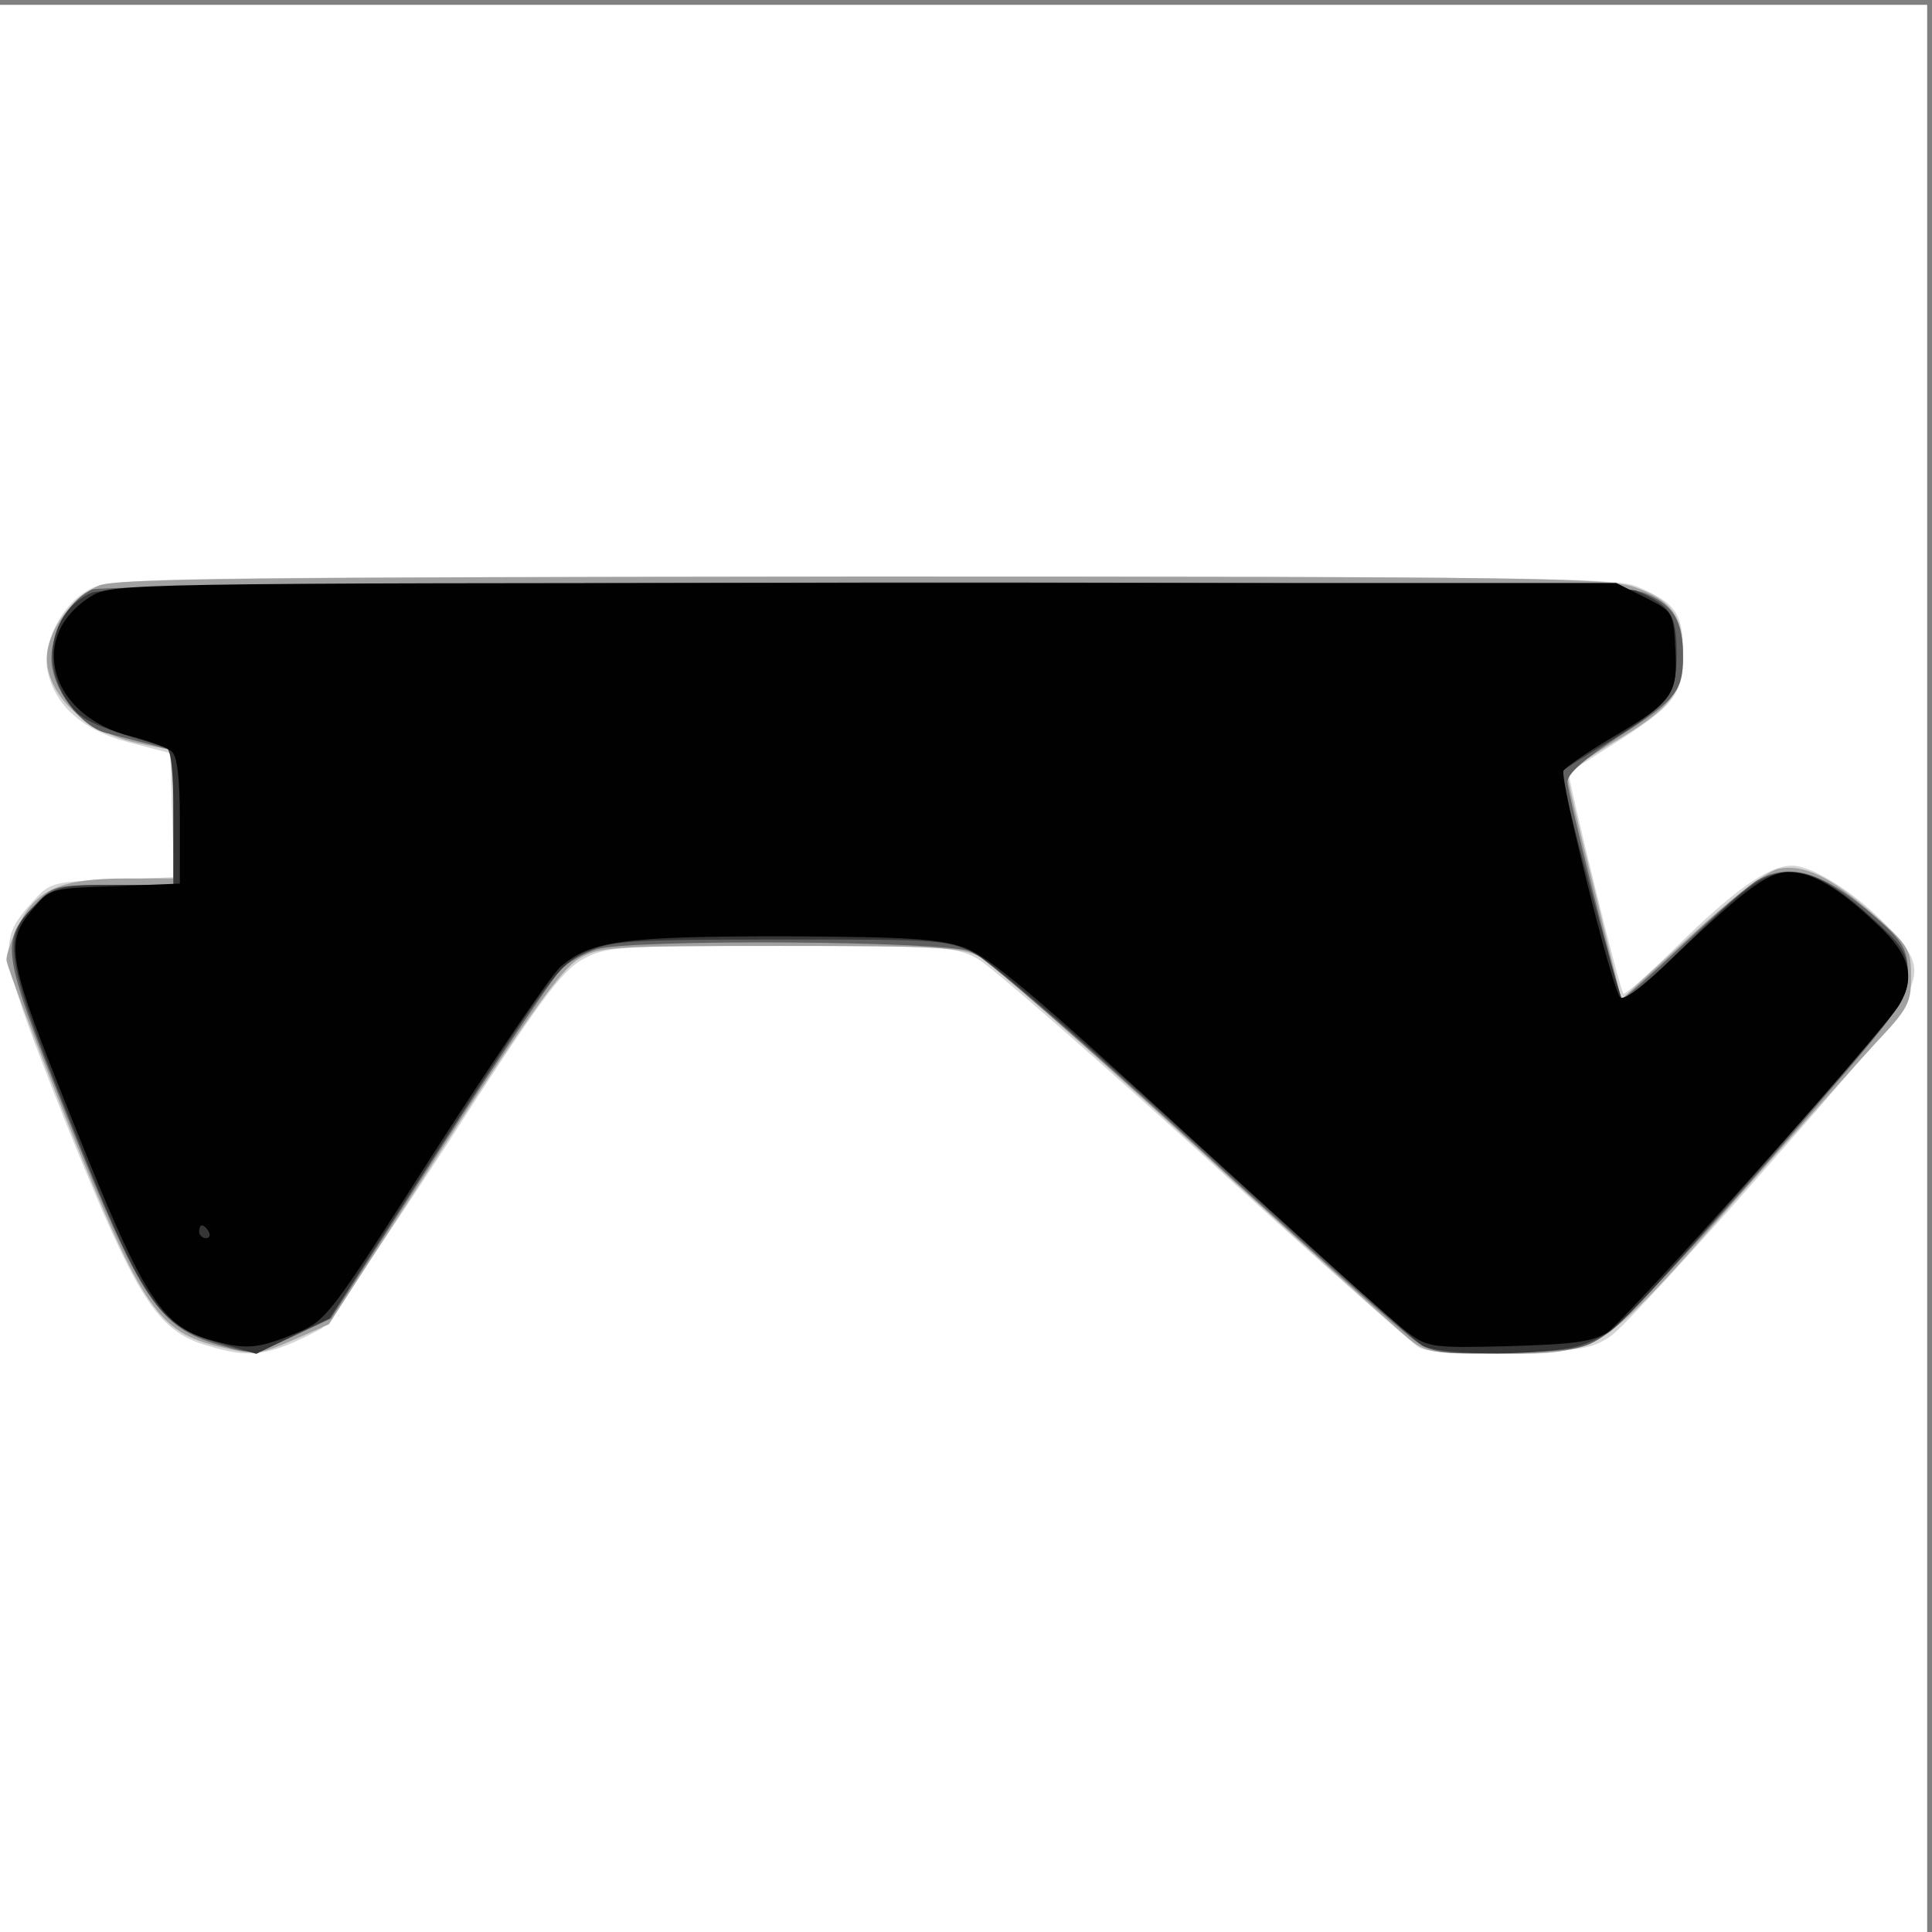 <svg xmlns="http://www.w3.org/2000/svg" xmlns:xlink="http://www.w3.org/1999/xlink" width="400" height="400"><rect width="100%" height="100%" fill="#808080" stroke="none"/><g><svg xmlns="http://www.w3.org/2000/svg" xmlns:xlink="http://www.w3.org/1999/xlink" width="400" height="400"/><svg xmlns="http://www.w3.org/2000/svg" width="400" height="400" version="1.0" viewBox="0 0 400 400"><g fill="#fff" transform="matrix(.133 0 0 -.133 0 400)"><path d="M0 1500V0h3000v3000H0V1500z"/></g></svg><svg xmlns="http://www.w3.org/2000/svg" width="400" height="400" version="1.0" viewBox="0 0 400 400"><g fill="#d5d5d5" transform="matrix(.133 0 0 -.133 0 400)"><path d="M139 2090c-43-23-74-84-65-127 12-55 55-92 126-111l65-17 3-97 3-96-96-4c-94-3-97-4-125-35-56-62-53-78 54-347 109-270 140-320 218-343 69-21 96-17 178 26 8 4 94 131 192 281 147 229 183 277 215 294 36 20 54 21 308 21 251 0 273-1 307-20 20-11 178-149 351-306 173-158 324-292 336-299 15-8 63-11 144-8 109 3 126 6 155 26 18 13 130 134 248 269 250 284 253 290 189 361-48 54-122 102-155 102-37 0-91-38-182-128-43-42-79-74-81-71-6 6-88 341-85 344 2 1 30 19 63 40 102 64 115 80 115 145 0 63-11 79-73 105-32 13-175 15-1204 15-1125-1-1169-2-1204-20z"/></g></svg><svg xmlns="http://www.w3.org/2000/svg" width="400" height="400" version="1.0" viewBox="0 0 400 400"><g fill="#a1a1a1" transform="matrix(.133 0 0 -.133 0 400)"><path d="M154 2096c-37-16-70-57-79-96-14-62 49-129 138-149l57-12v-199h-75c-98 0-138-17-164-69-12-22-21-48-21-58 1-10 45-127 98-260 114-284 139-319 234-342 54-13 60-13 113 10l57 25 177 274c134 208 186 280 212 295 32 19 51 20 314 20 243 0 284-2 310-17 17-9 168-142 337-296 168-154 319-289 334-301 24-19 39-21 137-21 159 0 160 1 363 233 93 106 194 218 224 251 50 53 55 62 55 103 0 42-4 49-55 94-70 62-112 82-152 74-19-5-70-43-137-105l-107-98-42 171c-24 95-43 175-42 179 0 4 32 26 70 49 90 53 110 78 110 138s-19 85-77 105c-42 14-169 16-1202 16-945-1-1162-3-1187-14z"/></g></svg><svg xmlns="http://www.w3.org/2000/svg" width="400" height="400" version="1.0" viewBox="0 0 400 400"><g fill="#606060" transform="matrix(.133 0 0 -.133 0 400)"><path d="M144 2090c-34-14-64-64-64-107 0-47 45-107 87-117 16-4 45-12 66-17l37-10v-209h-93c-89 0-94-1-120-28-58-61-57-70 49-336 113-283 141-325 235-352 55-16 55-15 115 13l59 28 167 259c92 143 178 270 190 283s38 27 57 33c57 16 545 13 584-4 18-7 174-142 347-300 173-159 329-297 345-307 26-18 44-20 145-17 110 3 117 5 157 33 22 17 136 139 252 272 202 232 211 243 211 283 0 34-6 48-32 73-89 83-146 105-201 75-12-6-64-51-116-100s-95-87-96-86c-6 7-85 321-85 338 0 13 26 36 80 71 88 56 100 71 100 123 0 57-15 82-59 100-38 14-150 16-1219 15-647 0-1187-4-1198-9z"/></g></svg><svg xmlns="http://www.w3.org/2000/svg" width="400" height="400" version="1.0" viewBox="0 0 400 400"><g fill="#363636" transform="matrix(.133 0 0 -.133 0 400)"><path d="M143 2085c-61-26-80-106-40-166 22-33 33-38 155-75 8-2 12-33 12-109v-105h-90c-84 0-92-2-120-27-59-53-55-80 51-344 111-280 136-316 229-342l59-17 57 28 57 27 177 275c165 255 180 276 221 295 41 18 64 20 304 20 259 0 261 0 308-25 25-14 187-153 358-310 172-157 321-290 333-297 29-17 201-16 249 1 52 19 51 18 294 294 196 224 213 246 213 280 0 31-7 45-37 73-68 65-108 89-145 89-42 0-66-17-175-124-45-44-85-77-88-74-5 4-95 340-95 353 0 2 28 20 63 41 103 62 117 78 117 144 0 61-9 75-63 98-44 19-2360 16-2404-3z"/></g></svg><svg xmlns="http://www.w3.org/2000/svg" width="400" height="400" version="1.0" viewBox="0 0 400 400"><g fill="#010101" transform="matrix(.133 0 0 -.133 0 400)"><path d="M143 2080c-102-62-66-188 62-219 27-7 55-17 62-23 9-7 13-42 13-108v-98l-101-4c-96-3-102-4-124-31-50-57-46-75 60-339 107-268 136-313 208-335 58-17 76-16 135 8 51 21 52 23 218 283 92 143 180 273 196 288 47 41 97 48 350 48 194-1 241-4 280-18 38-14 110-74 353-297 169-154 320-291 338-303 30-22 39-23 157-20 102 3 130 7 153 22 29 20 433 472 454 510 25 42 16 77-33 123-61 58-102 83-140 83-33 0-74-31-196-149-35-33-61-51-66-46-13 15-95 343-88 353 3 5 36 28 73 50 97 57 105 68 101 138-3 59-3 59-48 82l-44 22H1345c-1143 0-1171-1-1202-20zm182-990c3-5 1-10-4-10-6 0-11 5-11 10 0 6 2 10 4 10 3 0 8-4 11-10z"/></g></svg></g></svg>